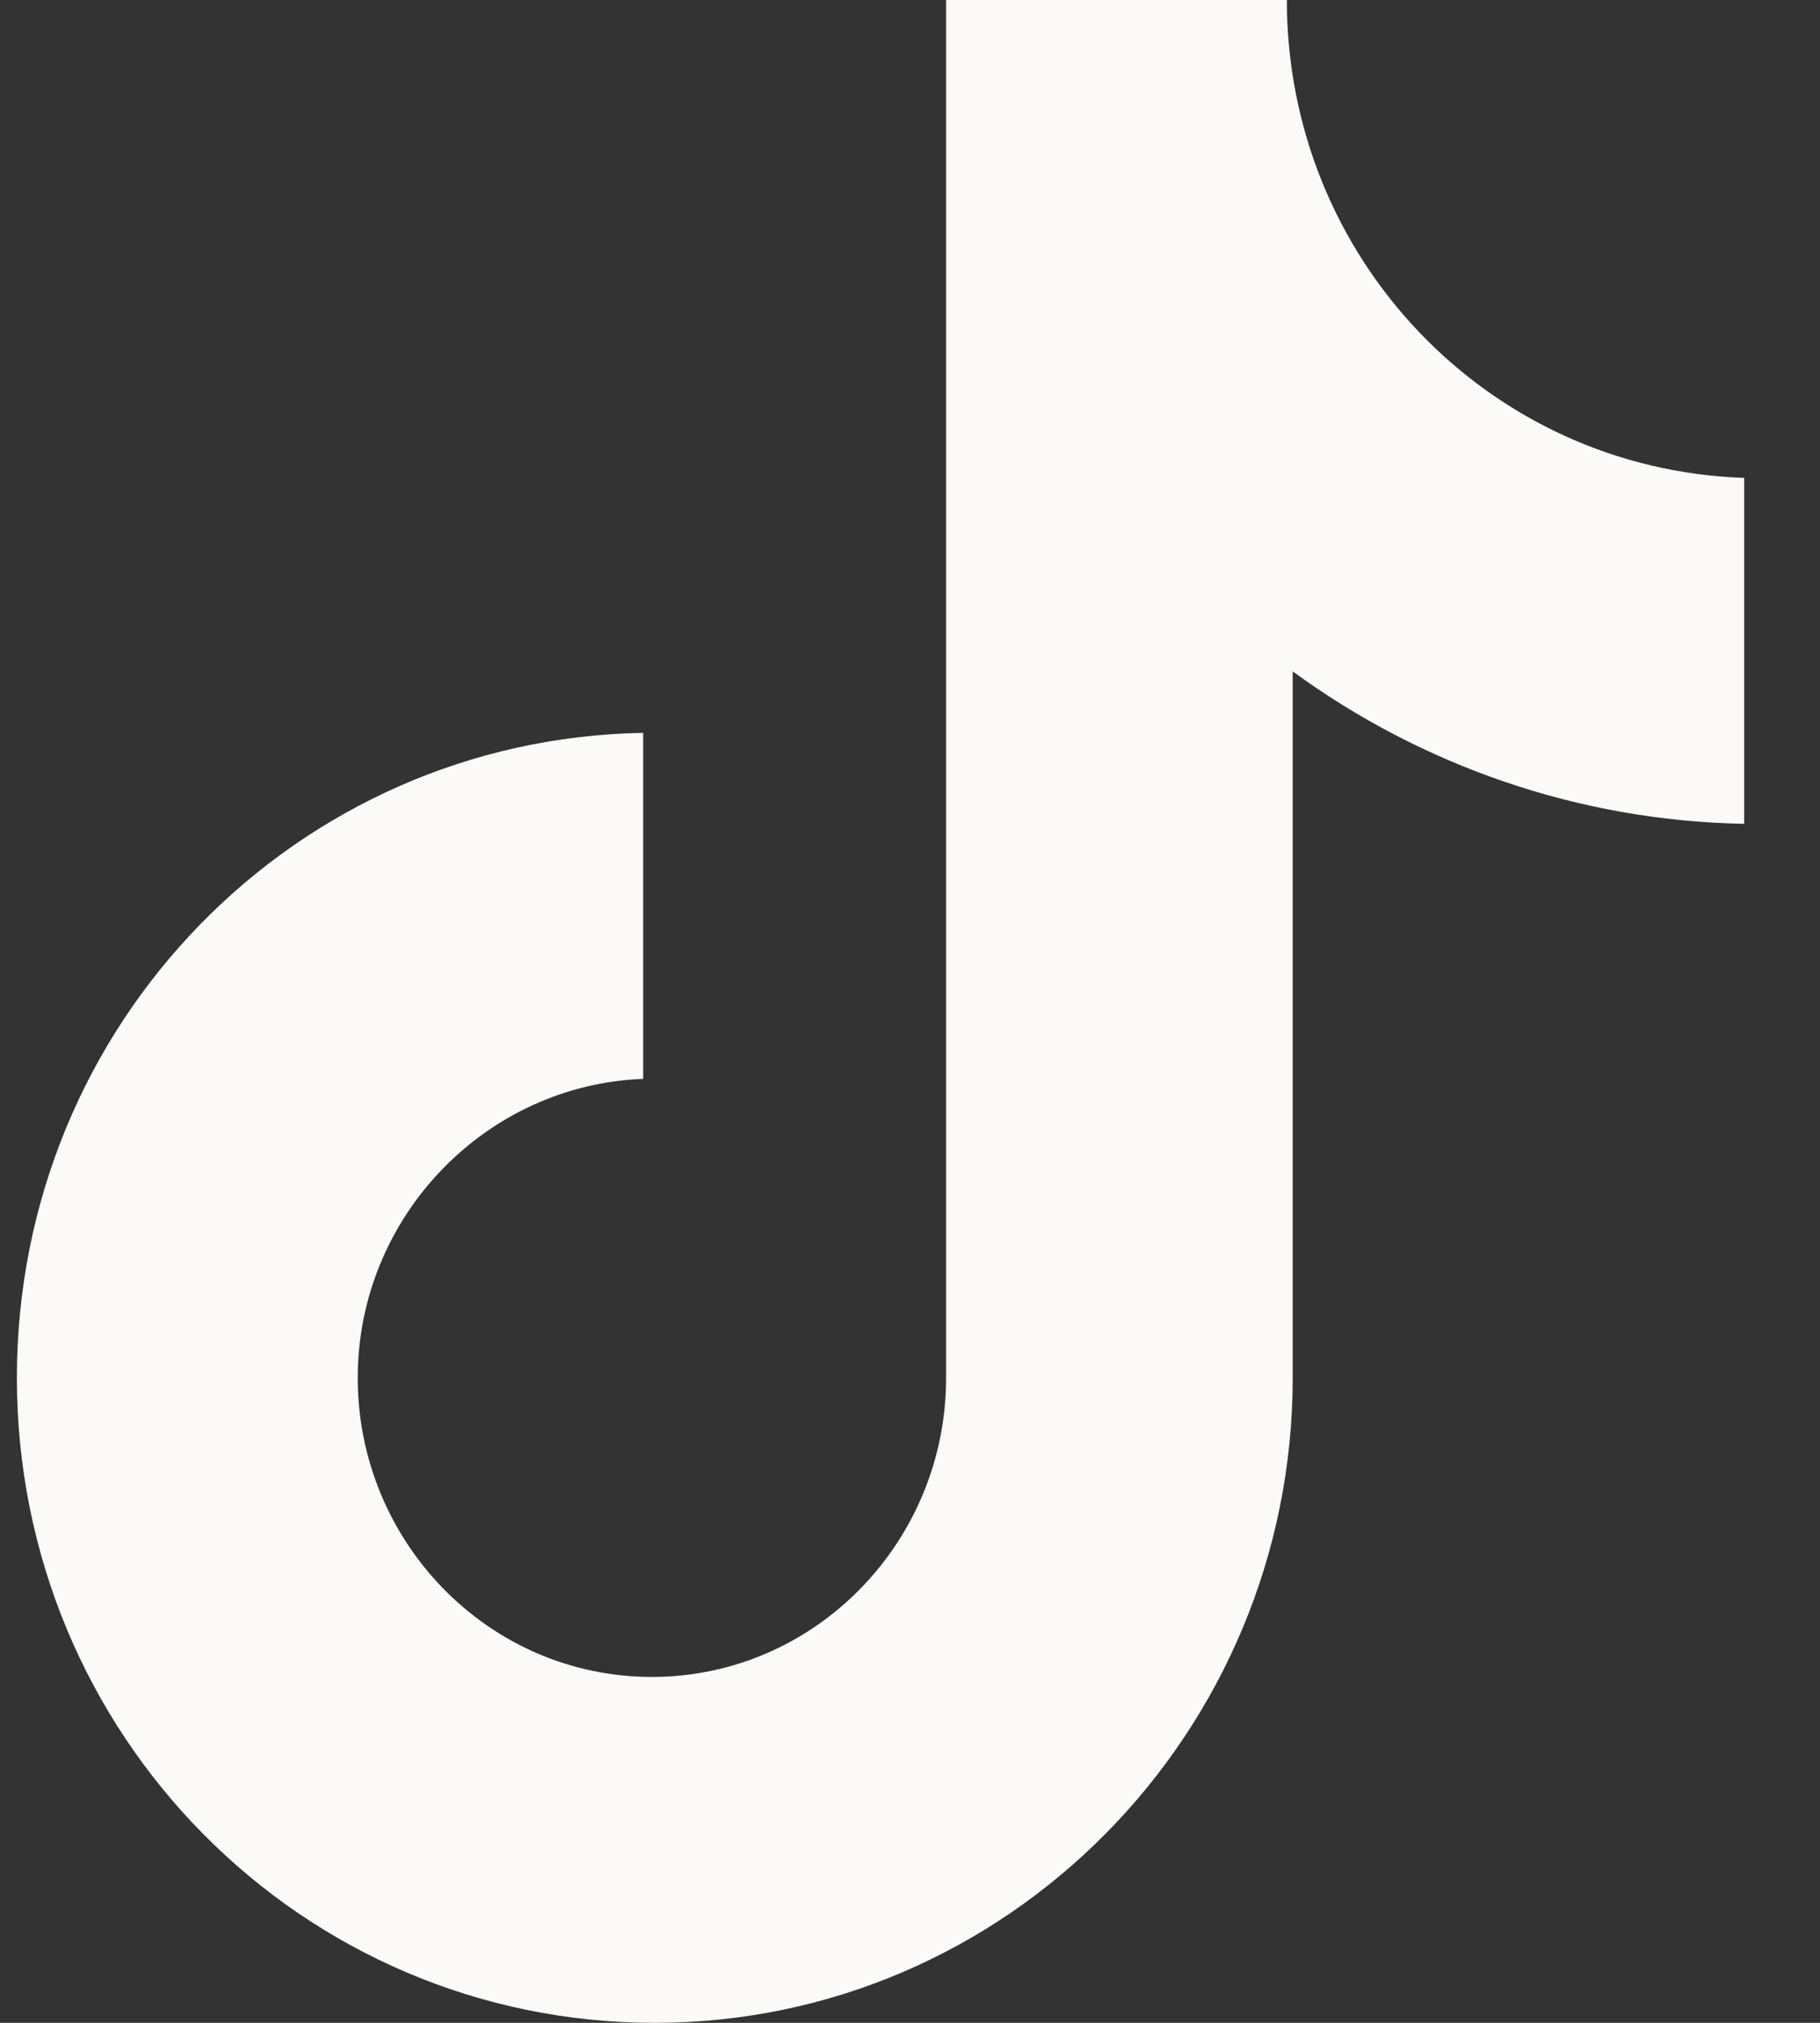 <svg width="18" height="20" viewBox="0 0 18 20" fill="none" xmlns="http://www.w3.org/2000/svg">
<rect x="0" y="0" width="18" height="20" fill="#333333" stroke="none"/>
<path d="M12.727 0H9.357V13.623C9.357 15.246 8.06 16.58 6.447 16.58C4.834 16.58 3.538 15.246 3.538 13.623C3.538 12.029 4.805 10.725 6.361 10.667V7.246C2.933 7.304 0.167 10.116 0.167 13.623C0.167 17.159 2.99 20 6.476 20C9.962 20 12.785 17.13 12.785 13.623V6.638C14.053 7.565 15.608 8.116 17.25 8.145V4.725C14.715 4.638 12.727 2.551 12.727 0Z" fill="#FCFAF8"></path>
</svg>

